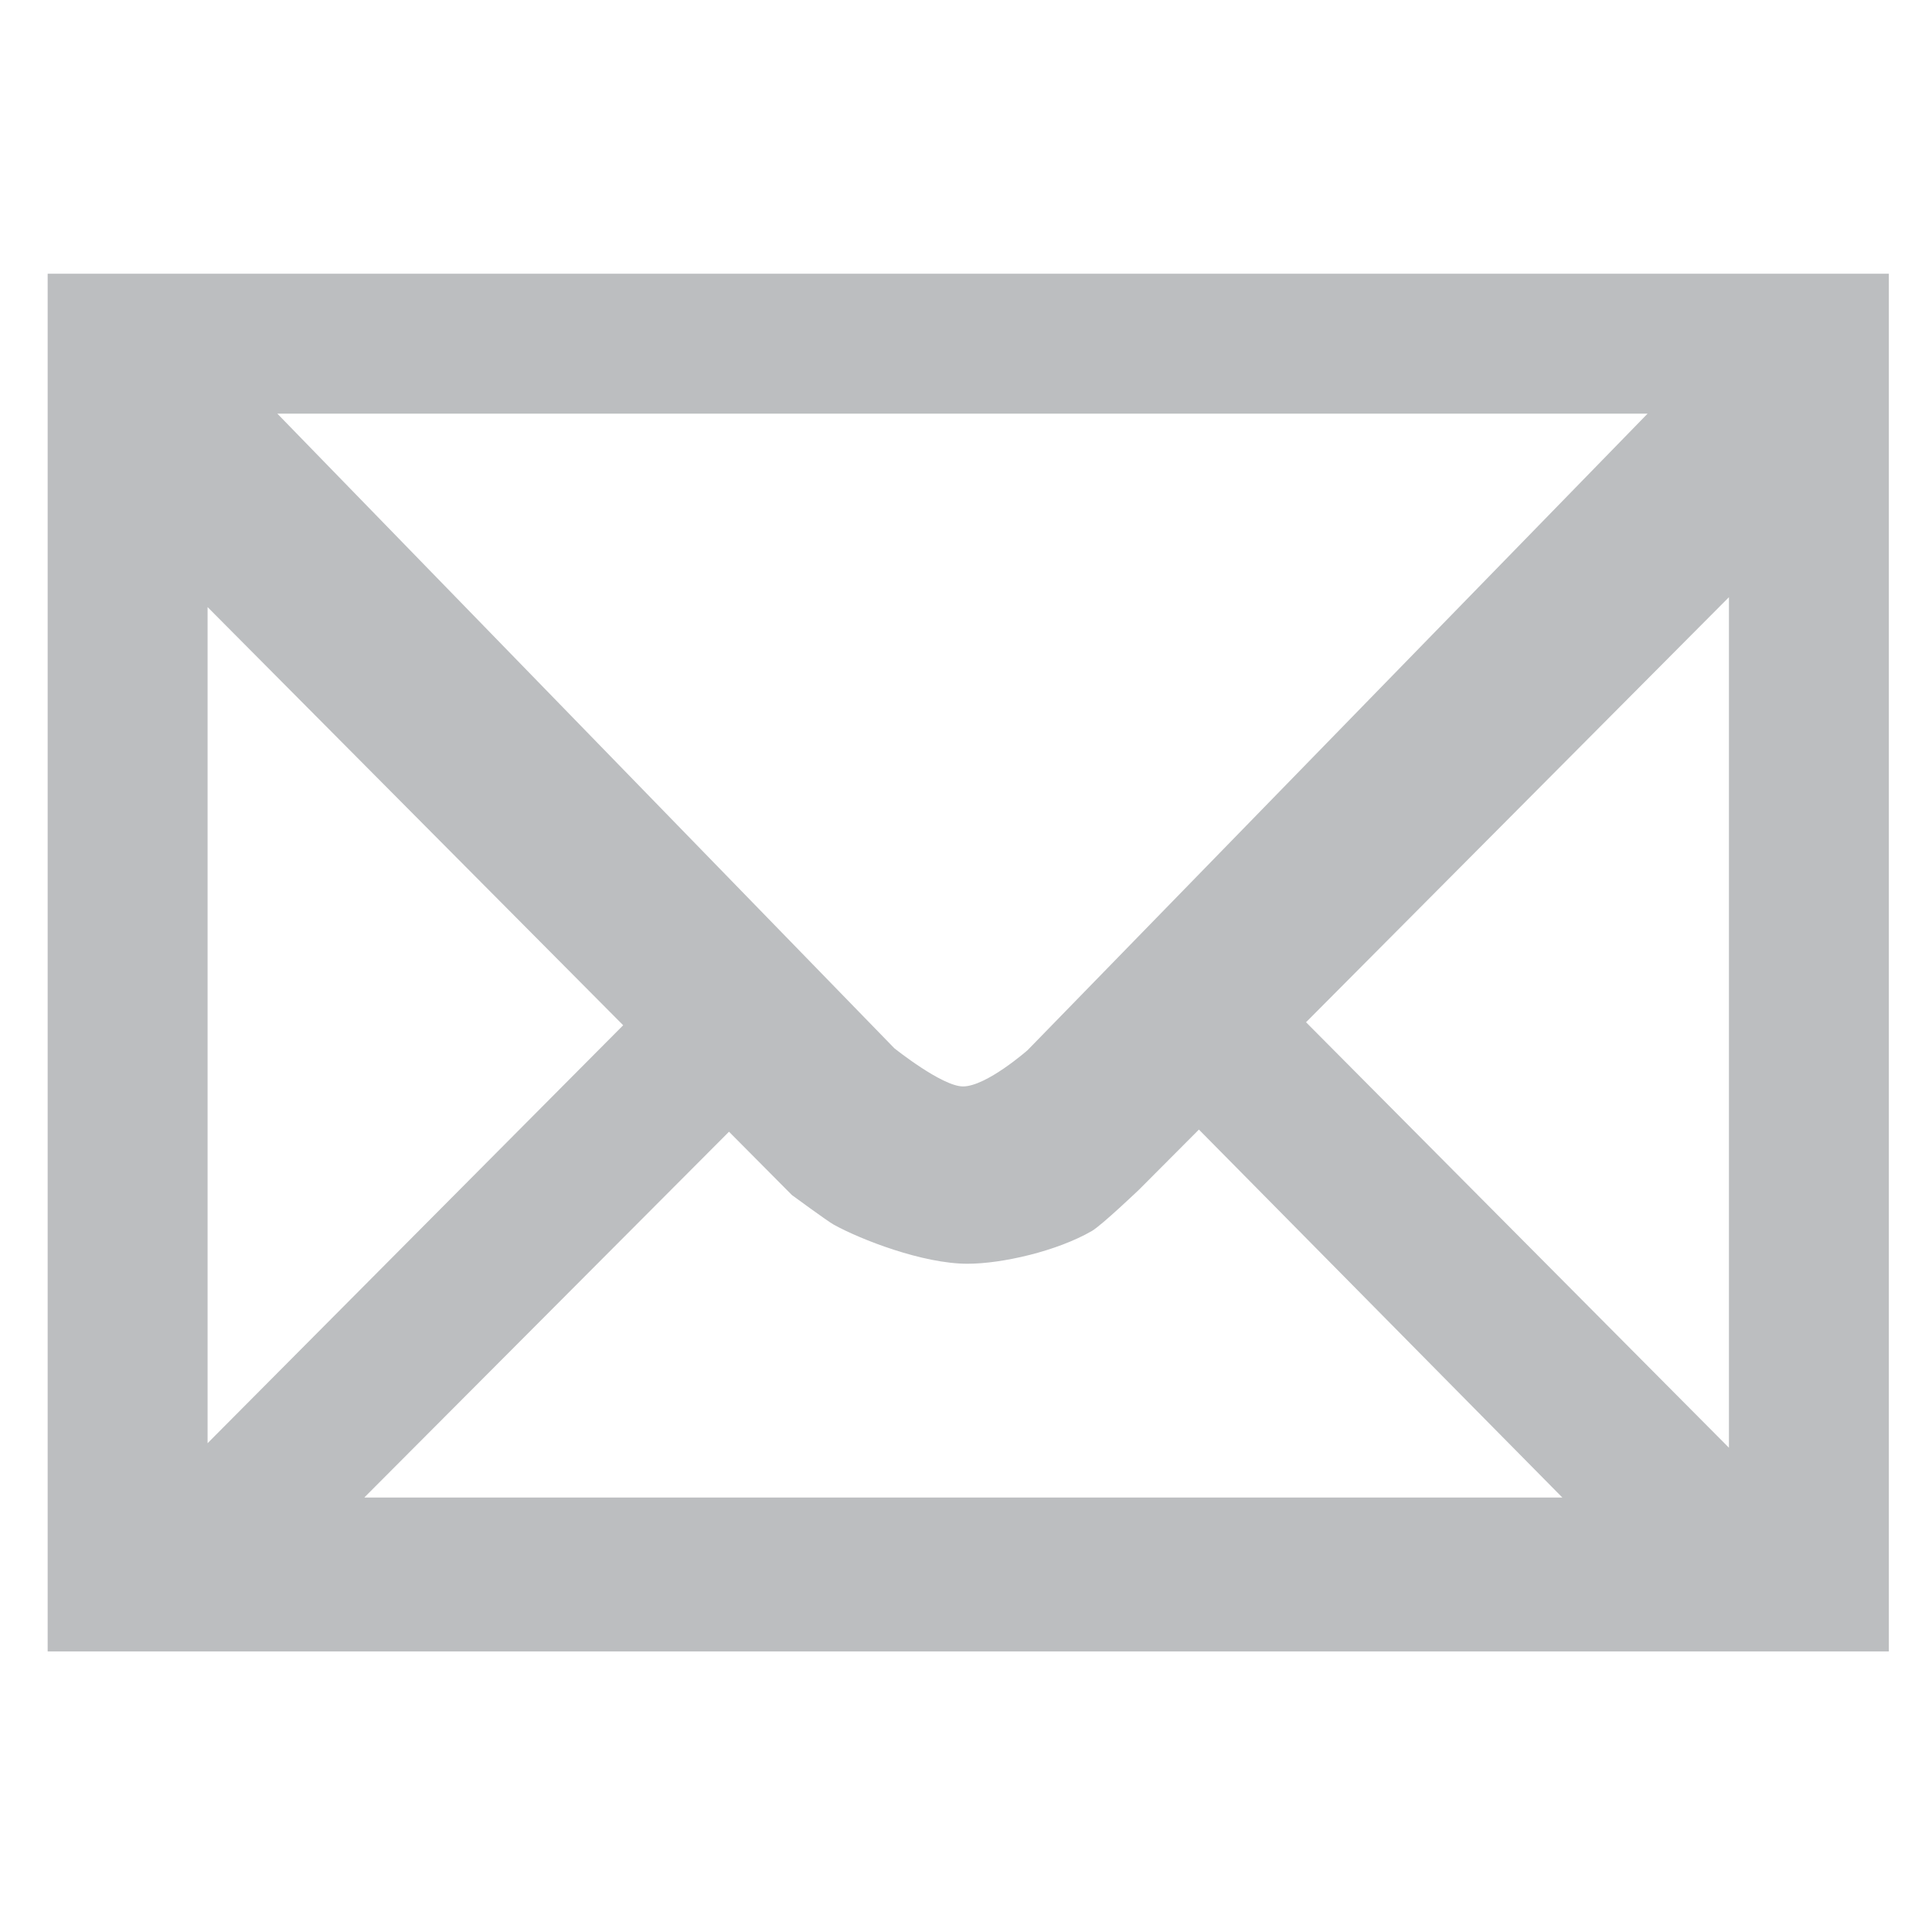 <?xml version="1.0" encoding="utf-8"?>
<!-- Generator: Adobe Illustrator 14.0.0, SVG Export Plug-In . SVG Version: 6.00 Build 43363)  -->
<!DOCTYPE svg PUBLIC "-//W3C//DTD SVG 1.1//EN" "http://www.w3.org/Graphics/SVG/1.1/DTD/svg11.dtd">
<svg version="1.1" id="Layer_1" xmlns="http://www.w3.org/2000/svg" xmlns:xlink="http://www.w3.org/1999/xlink" x="0px" y="0px"
	 width="900px" height="900px" viewBox="0 0 900 900" enable-background="new 0 0 900 900" xml:space="preserve">
<g id="XMLID_1_">
	<g>
		<path fill="#BCBEC0" d="M879.9,127.5v641.8H22.2V127.5H879.9z M805.4,674.4V278.2l-197,198L805.4,674.4z M478.7,489.2l288.8-296.5
			H129.2l287.4,295.6c0,0,22.2,17.8,32,17.8C459.5,506.1,478.7,489.2,478.7,489.2z M727.8,697.6L558.5,526.2L530.7,554.1
			c0,0-17.4,16.601-22,19.301c-16.2,9.399-41.8,15.3-58,15.3c-20.9,0-49.8-11.3-62.3-18.2c-2.9-1.6-19.5-13.8-19.5-13.8l-29.3-29.5
			L169.7,697.6h-0.1v0.101l0.1-0.101H727.8z M290.3,477.6L96.7,282.8v389.5L290.3,477.6z"/>
		<polygon points="169.7,697.6 169.6,697.7 169.6,697.6 		"/>
	</g>
	<g>
	</g>
</g>
</svg>
